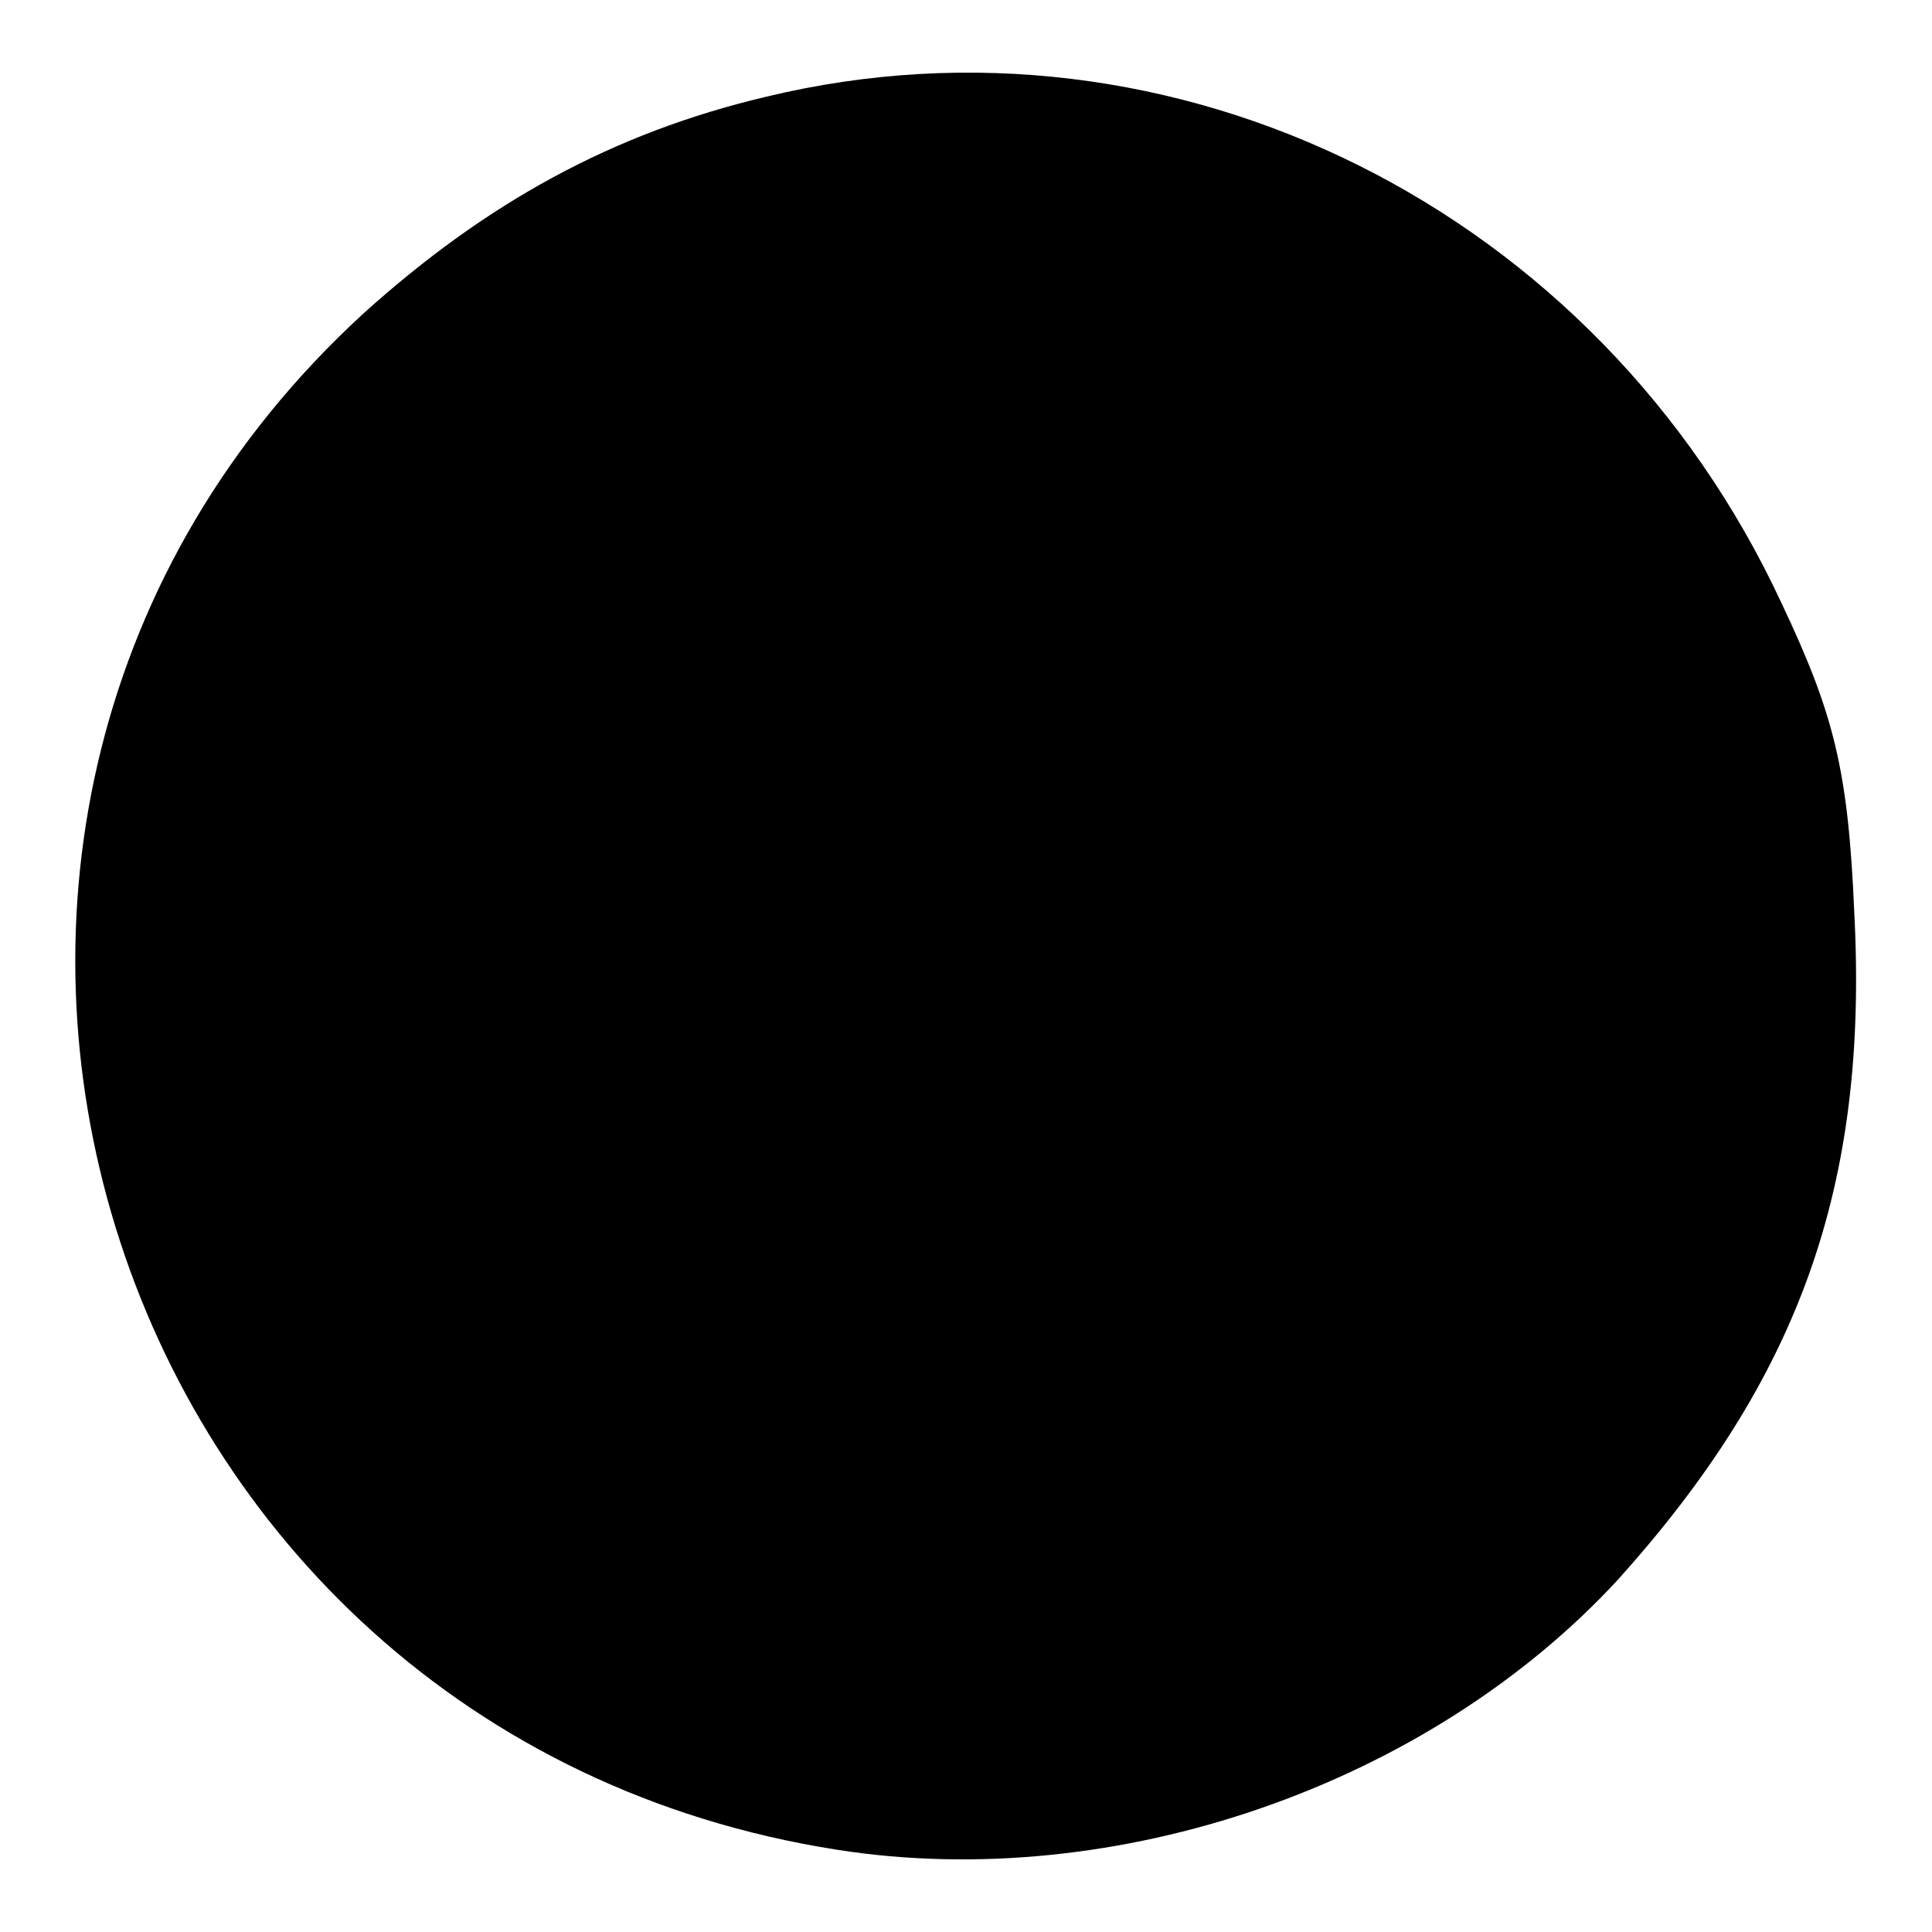 <?xml version="1.0" encoding="utf-8"?>
<!-- Svg Vector Icons : http://www.onlinewebfonts.com/icon -->
<!DOCTYPE svg PUBLIC "-//W3C//DTD SVG 1.1//EN" "http://www.w3.org/Graphics/SVG/1.1/DTD/svg11.dtd">
<svg version="1.1" xmlns="http://www.w3.org/2000/svg" xmlns:xlink="http://www.w3.org/1999/xlink" x="0px" y="0px" viewBox="0 0 256 256" enable-background="new 0 0 256 256" xml:space="preserve">
<g><g><g><path fill="#000000" d="M101.6,12.8c-20.4,4.8-37.2,14.1-53.4,28.7c-73,66.9-35.6,188.2,62.7,203.6c36.9,5.8,78.3-8.5,103.5-35.8c23.9-26.6,33.2-52,31.3-88.4c-0.8-18.9-2.7-26.3-9.6-40.9C211.8,27.6,155.5-0.2,101.6,12.8z"/></g></g></g>
</svg>